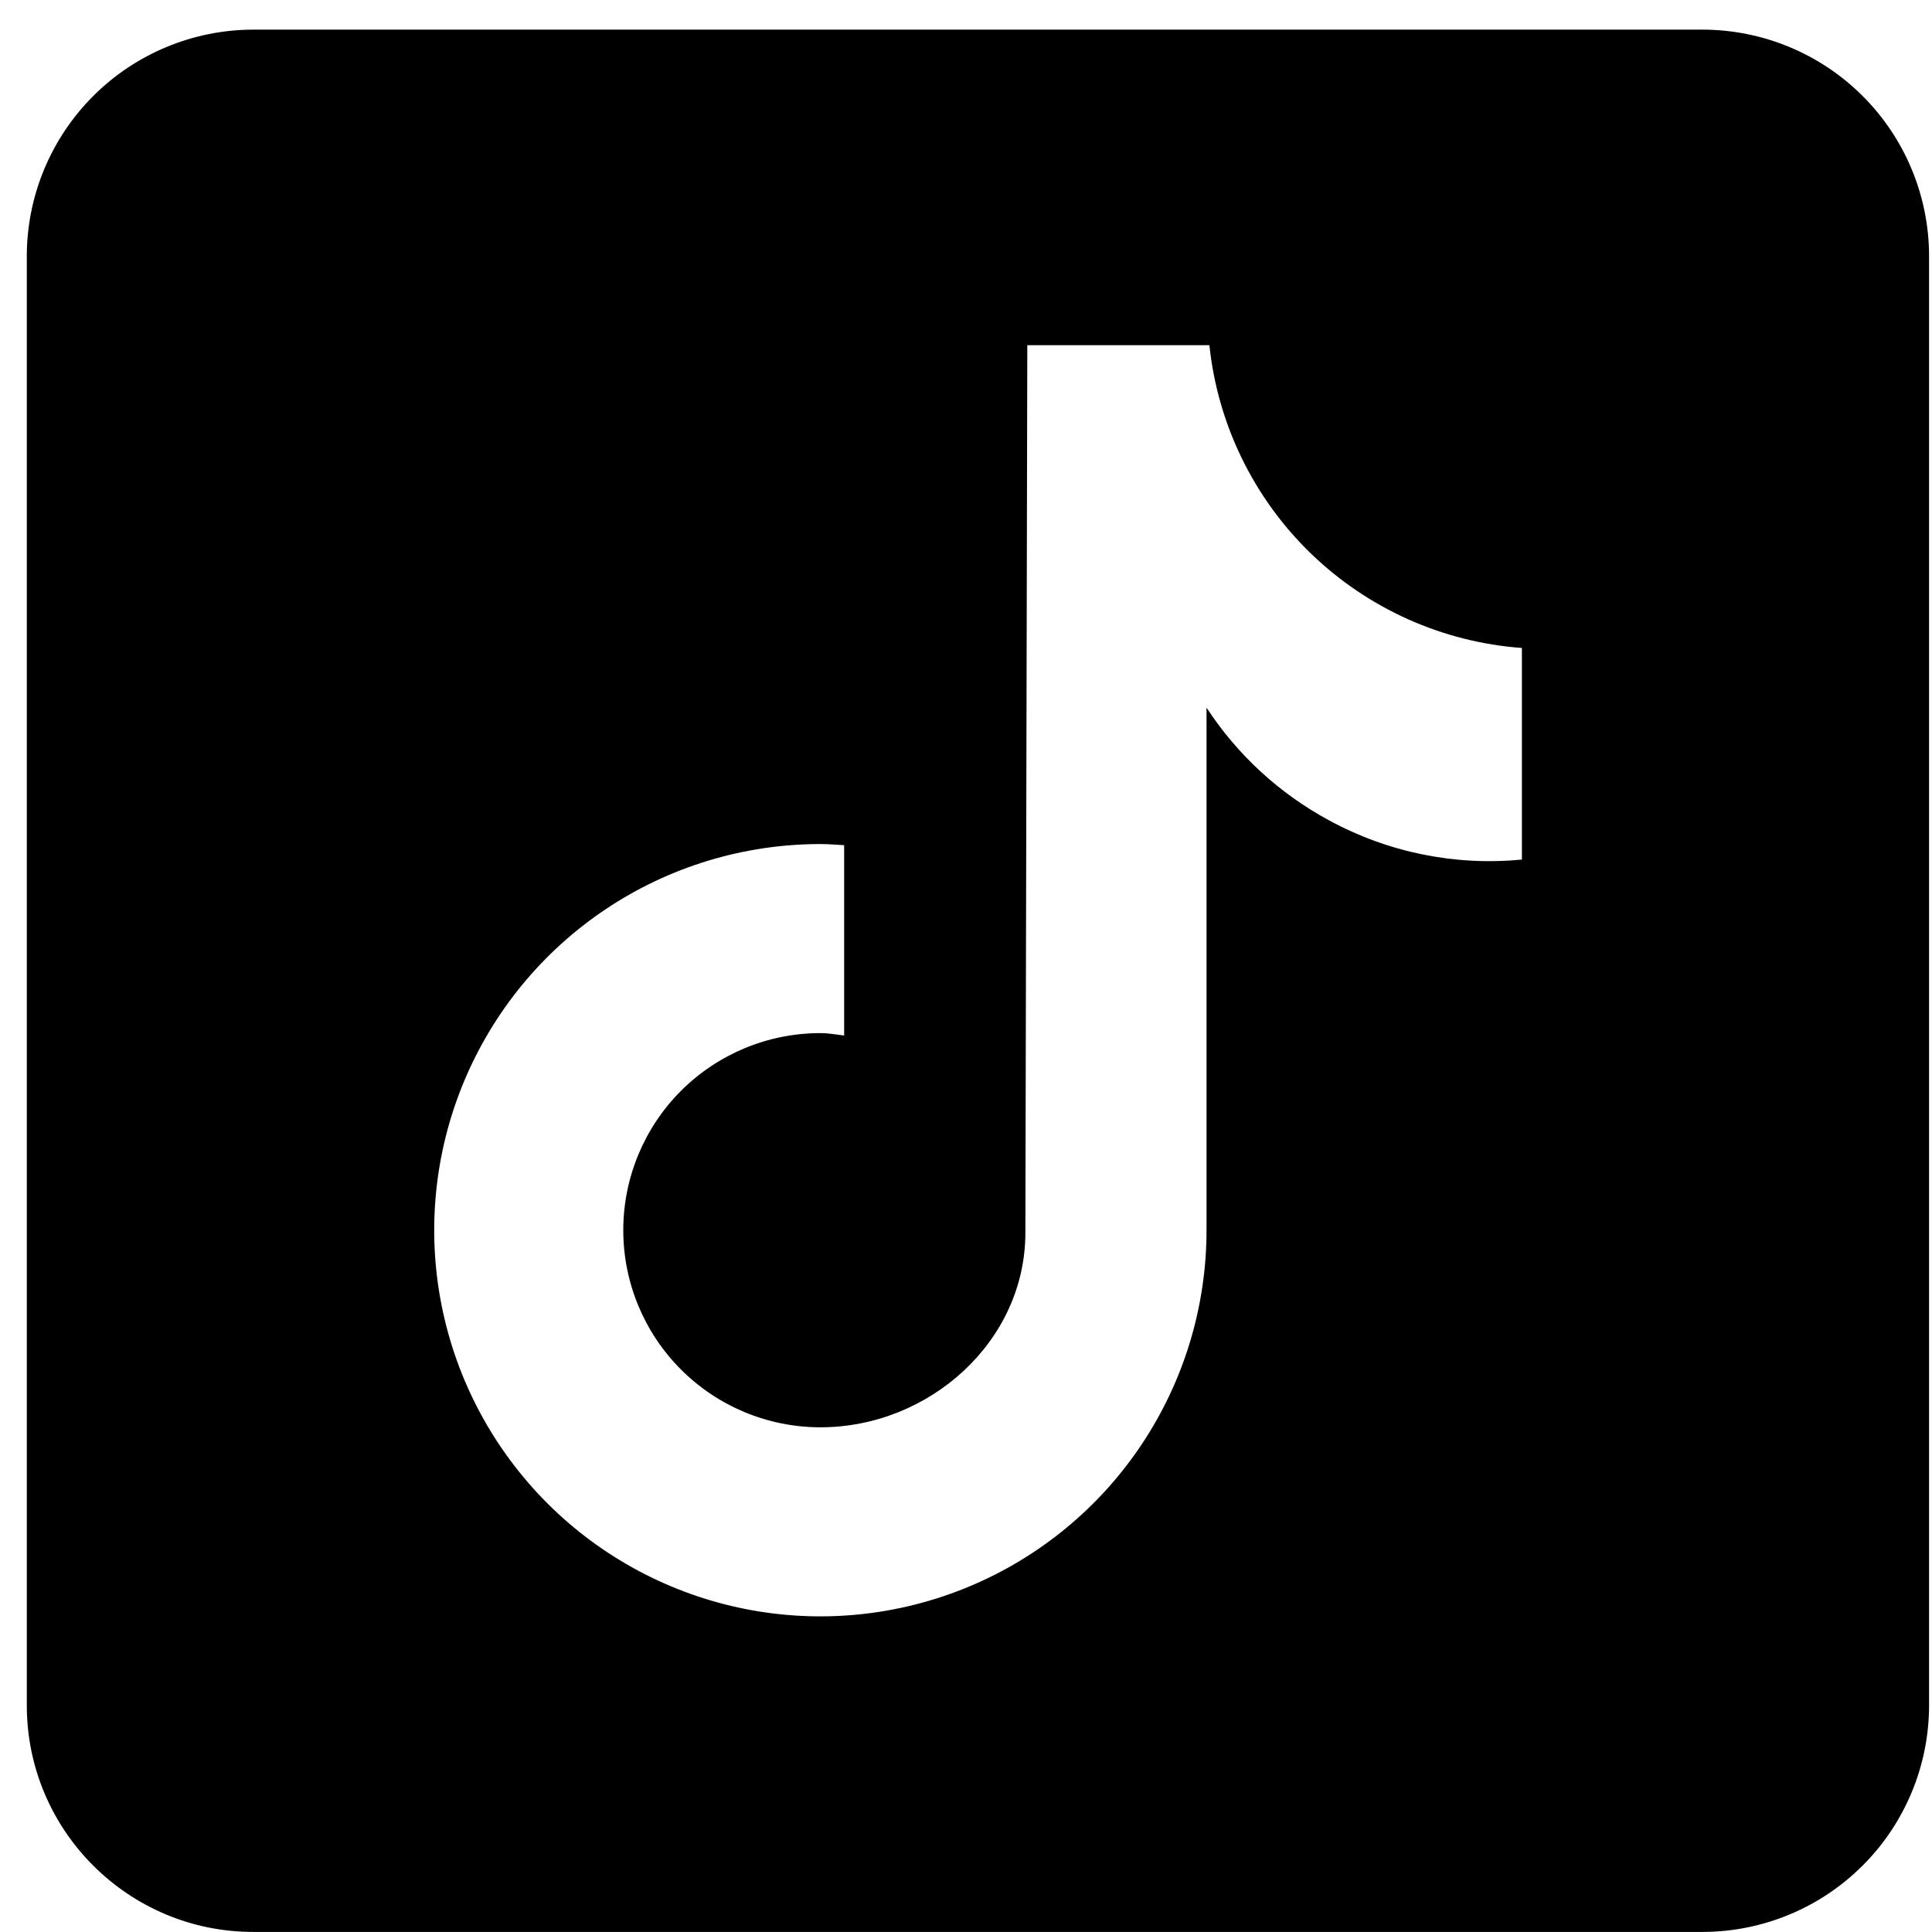 <svg xmlns="http://www.w3.org/2000/svg" width="56" height="56" viewBox="0 0 56 56" fill="none"><path id="Vector" d="M49.351 0.859H7.341C5.601 0.861 3.932 1.553 2.701 2.784C1.471 4.015 0.778 5.683 0.777 7.424V49.433C0.777 53.057 3.721 55.998 7.341 55.998H49.351C51.091 55.996 52.76 55.304 53.991 54.073C55.222 52.843 55.914 51.174 55.915 49.433V7.424C55.914 5.683 55.222 4.015 53.991 2.784C52.76 1.553 51.091 0.861 49.351 0.859ZM44.106 24.915C42.174 25.103 40.23 24.707 38.525 23.779C37.087 23.003 35.866 21.881 34.972 20.513V35.658C34.972 37.872 34.315 40.036 33.086 41.876C31.856 43.717 30.108 45.152 28.062 45.999C26.017 46.846 23.766 47.068 21.595 46.636C19.424 46.204 17.429 45.138 15.864 43.573C14.299 42.007 13.233 40.013 12.801 37.842C12.369 35.67 12.591 33.42 13.438 31.375C14.285 29.329 15.72 27.581 17.56 26.351C19.401 25.121 21.565 24.465 23.779 24.465C24.012 24.465 24.238 24.486 24.468 24.498V30.015C24.238 29.988 24.015 29.945 23.779 29.945C22.264 29.945 20.811 30.547 19.739 31.618C18.668 32.69 18.066 34.143 18.066 35.658C18.066 37.173 18.668 38.626 19.739 39.697C20.811 40.769 22.264 41.371 23.779 41.371C26.934 41.371 29.721 38.886 29.721 35.731L29.777 10.006H35.055C35.296 12.299 36.336 14.434 37.991 16.038C39.647 17.642 41.813 18.613 44.113 18.782V24.915" fill="black"></path></svg>